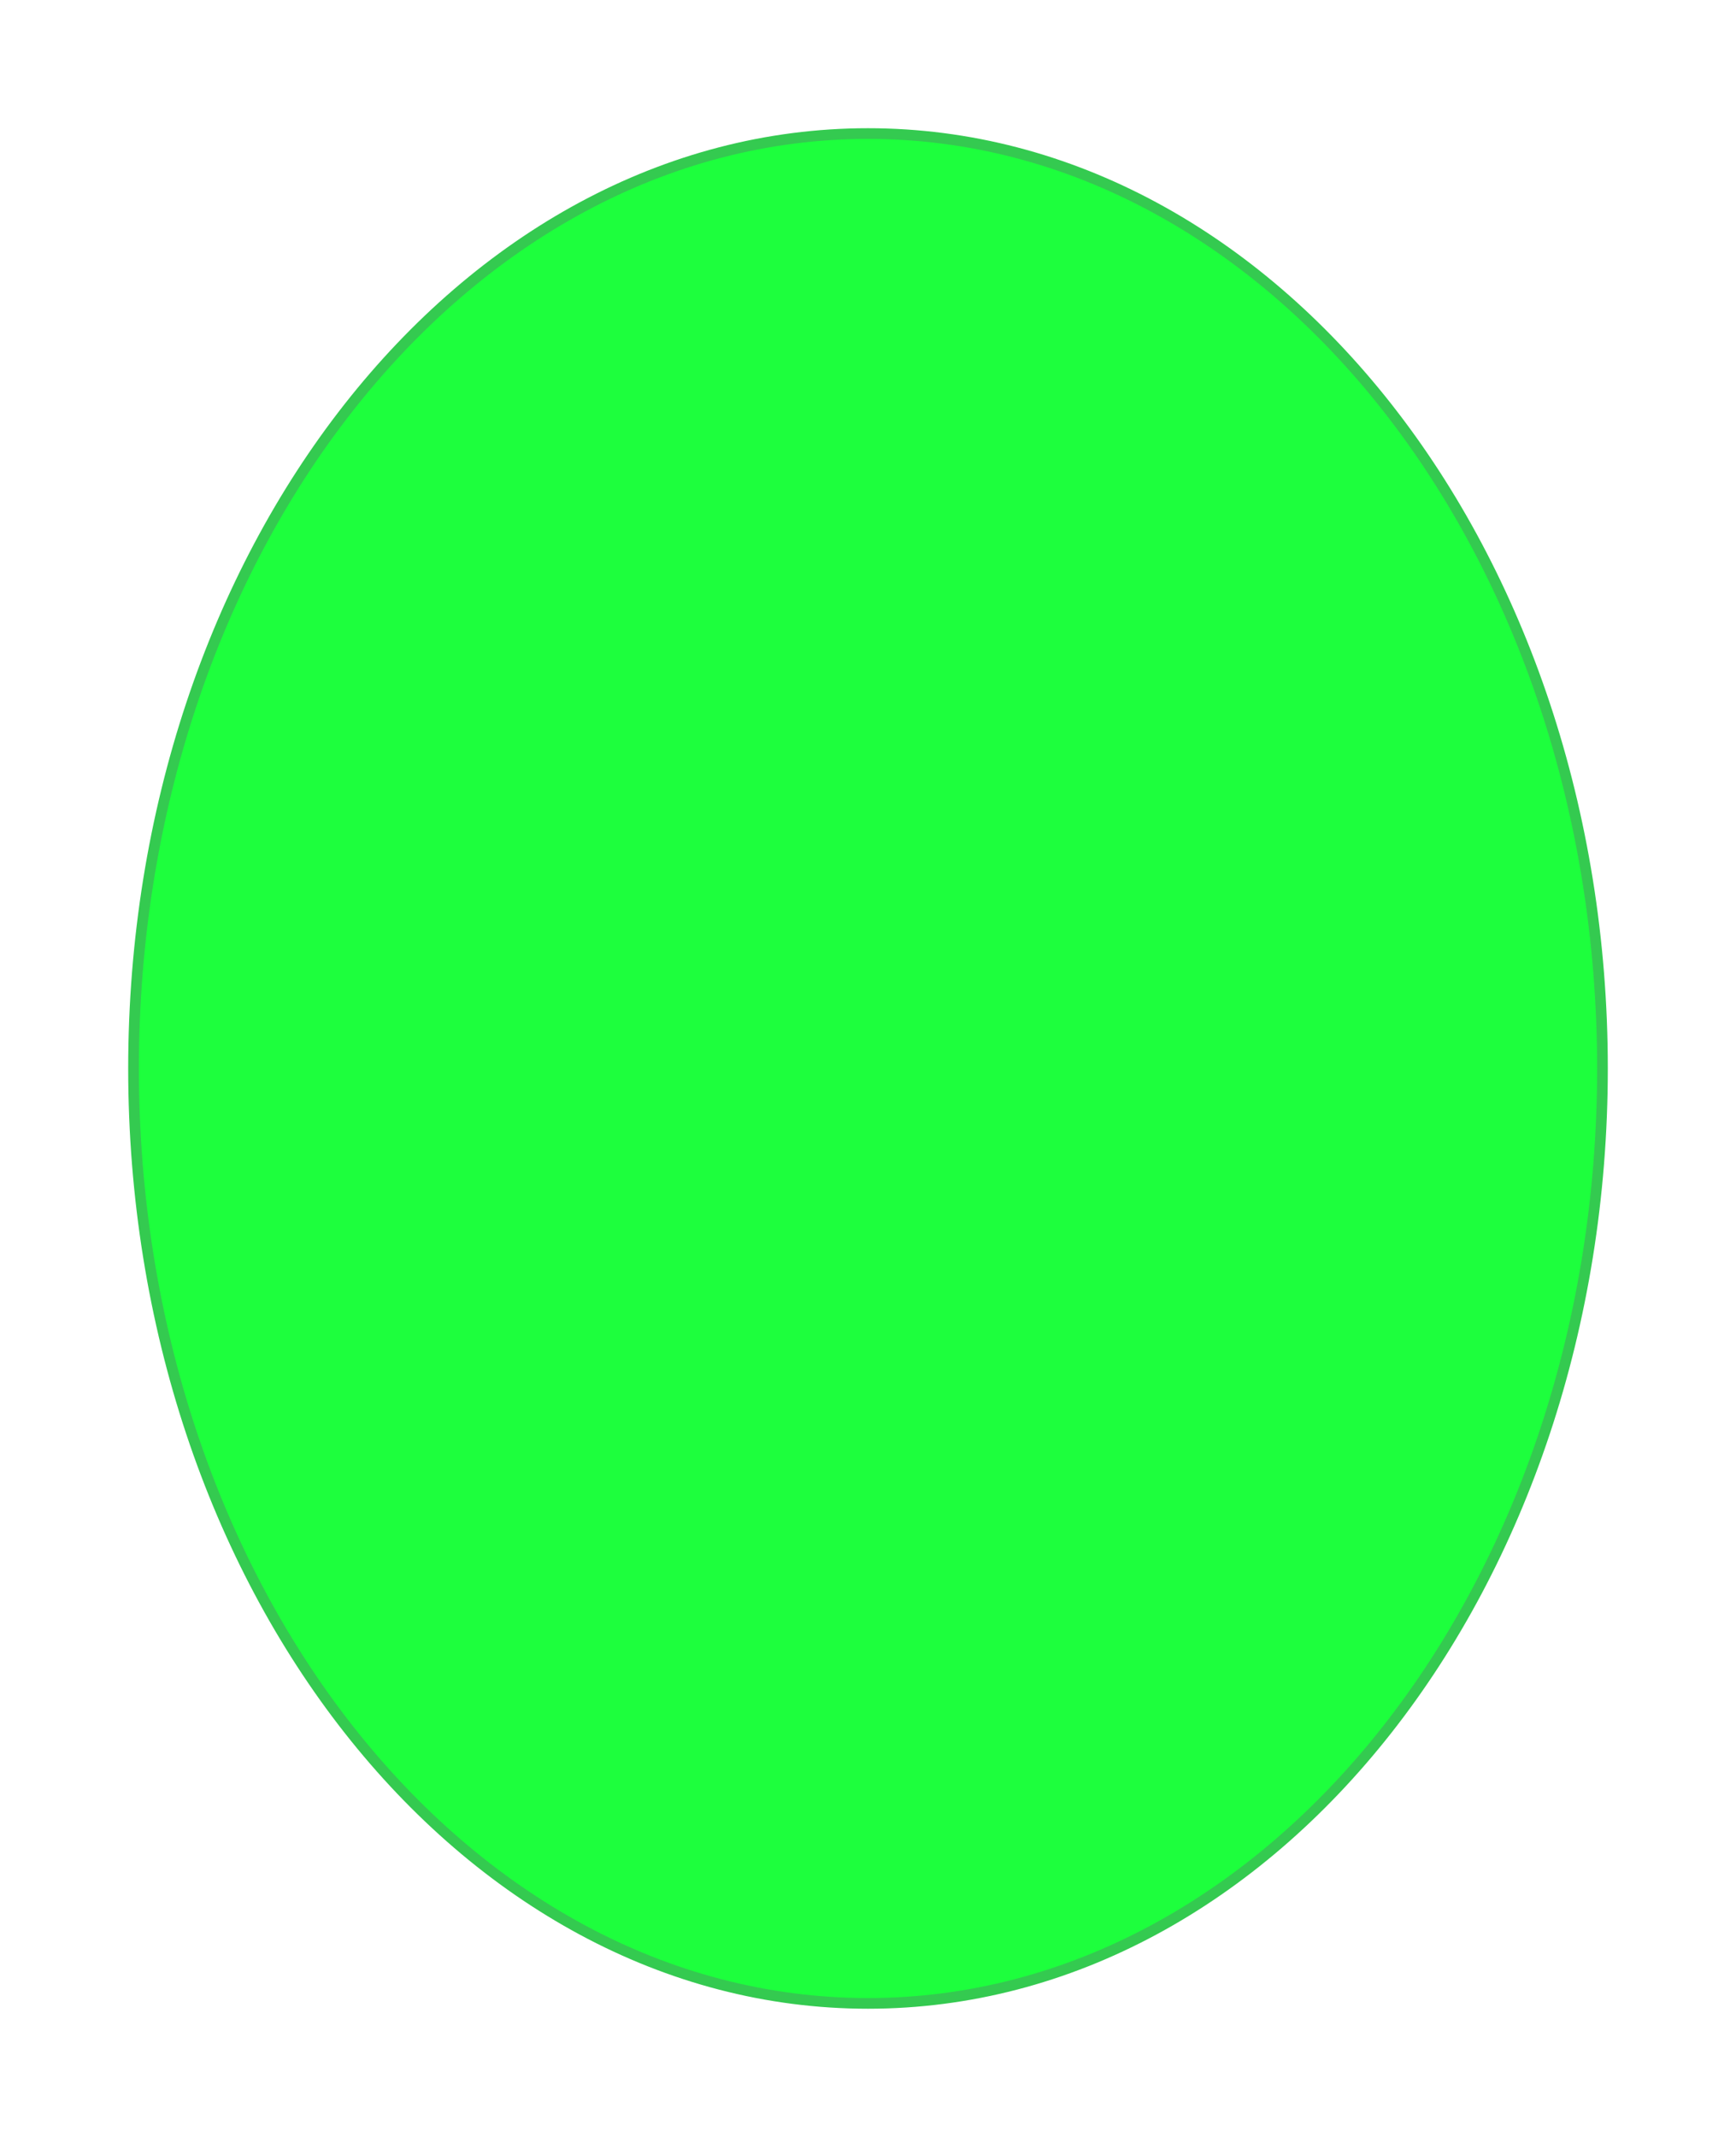 <svg xmlns="http://www.w3.org/2000/svg" width="13" height="16" viewBox="0 0 13 16" fill="none"><path d="M6.5 15C3.464 15 1 11.864 1 8C1 4.136 3.464 1 6.5 1C9.536 1 12 4.136 12 8C12 11.864 9.536 15 6.5 15Z" fill="#1DFF3D" stroke="#34CA50" stroke-width="0.08"></path></svg>